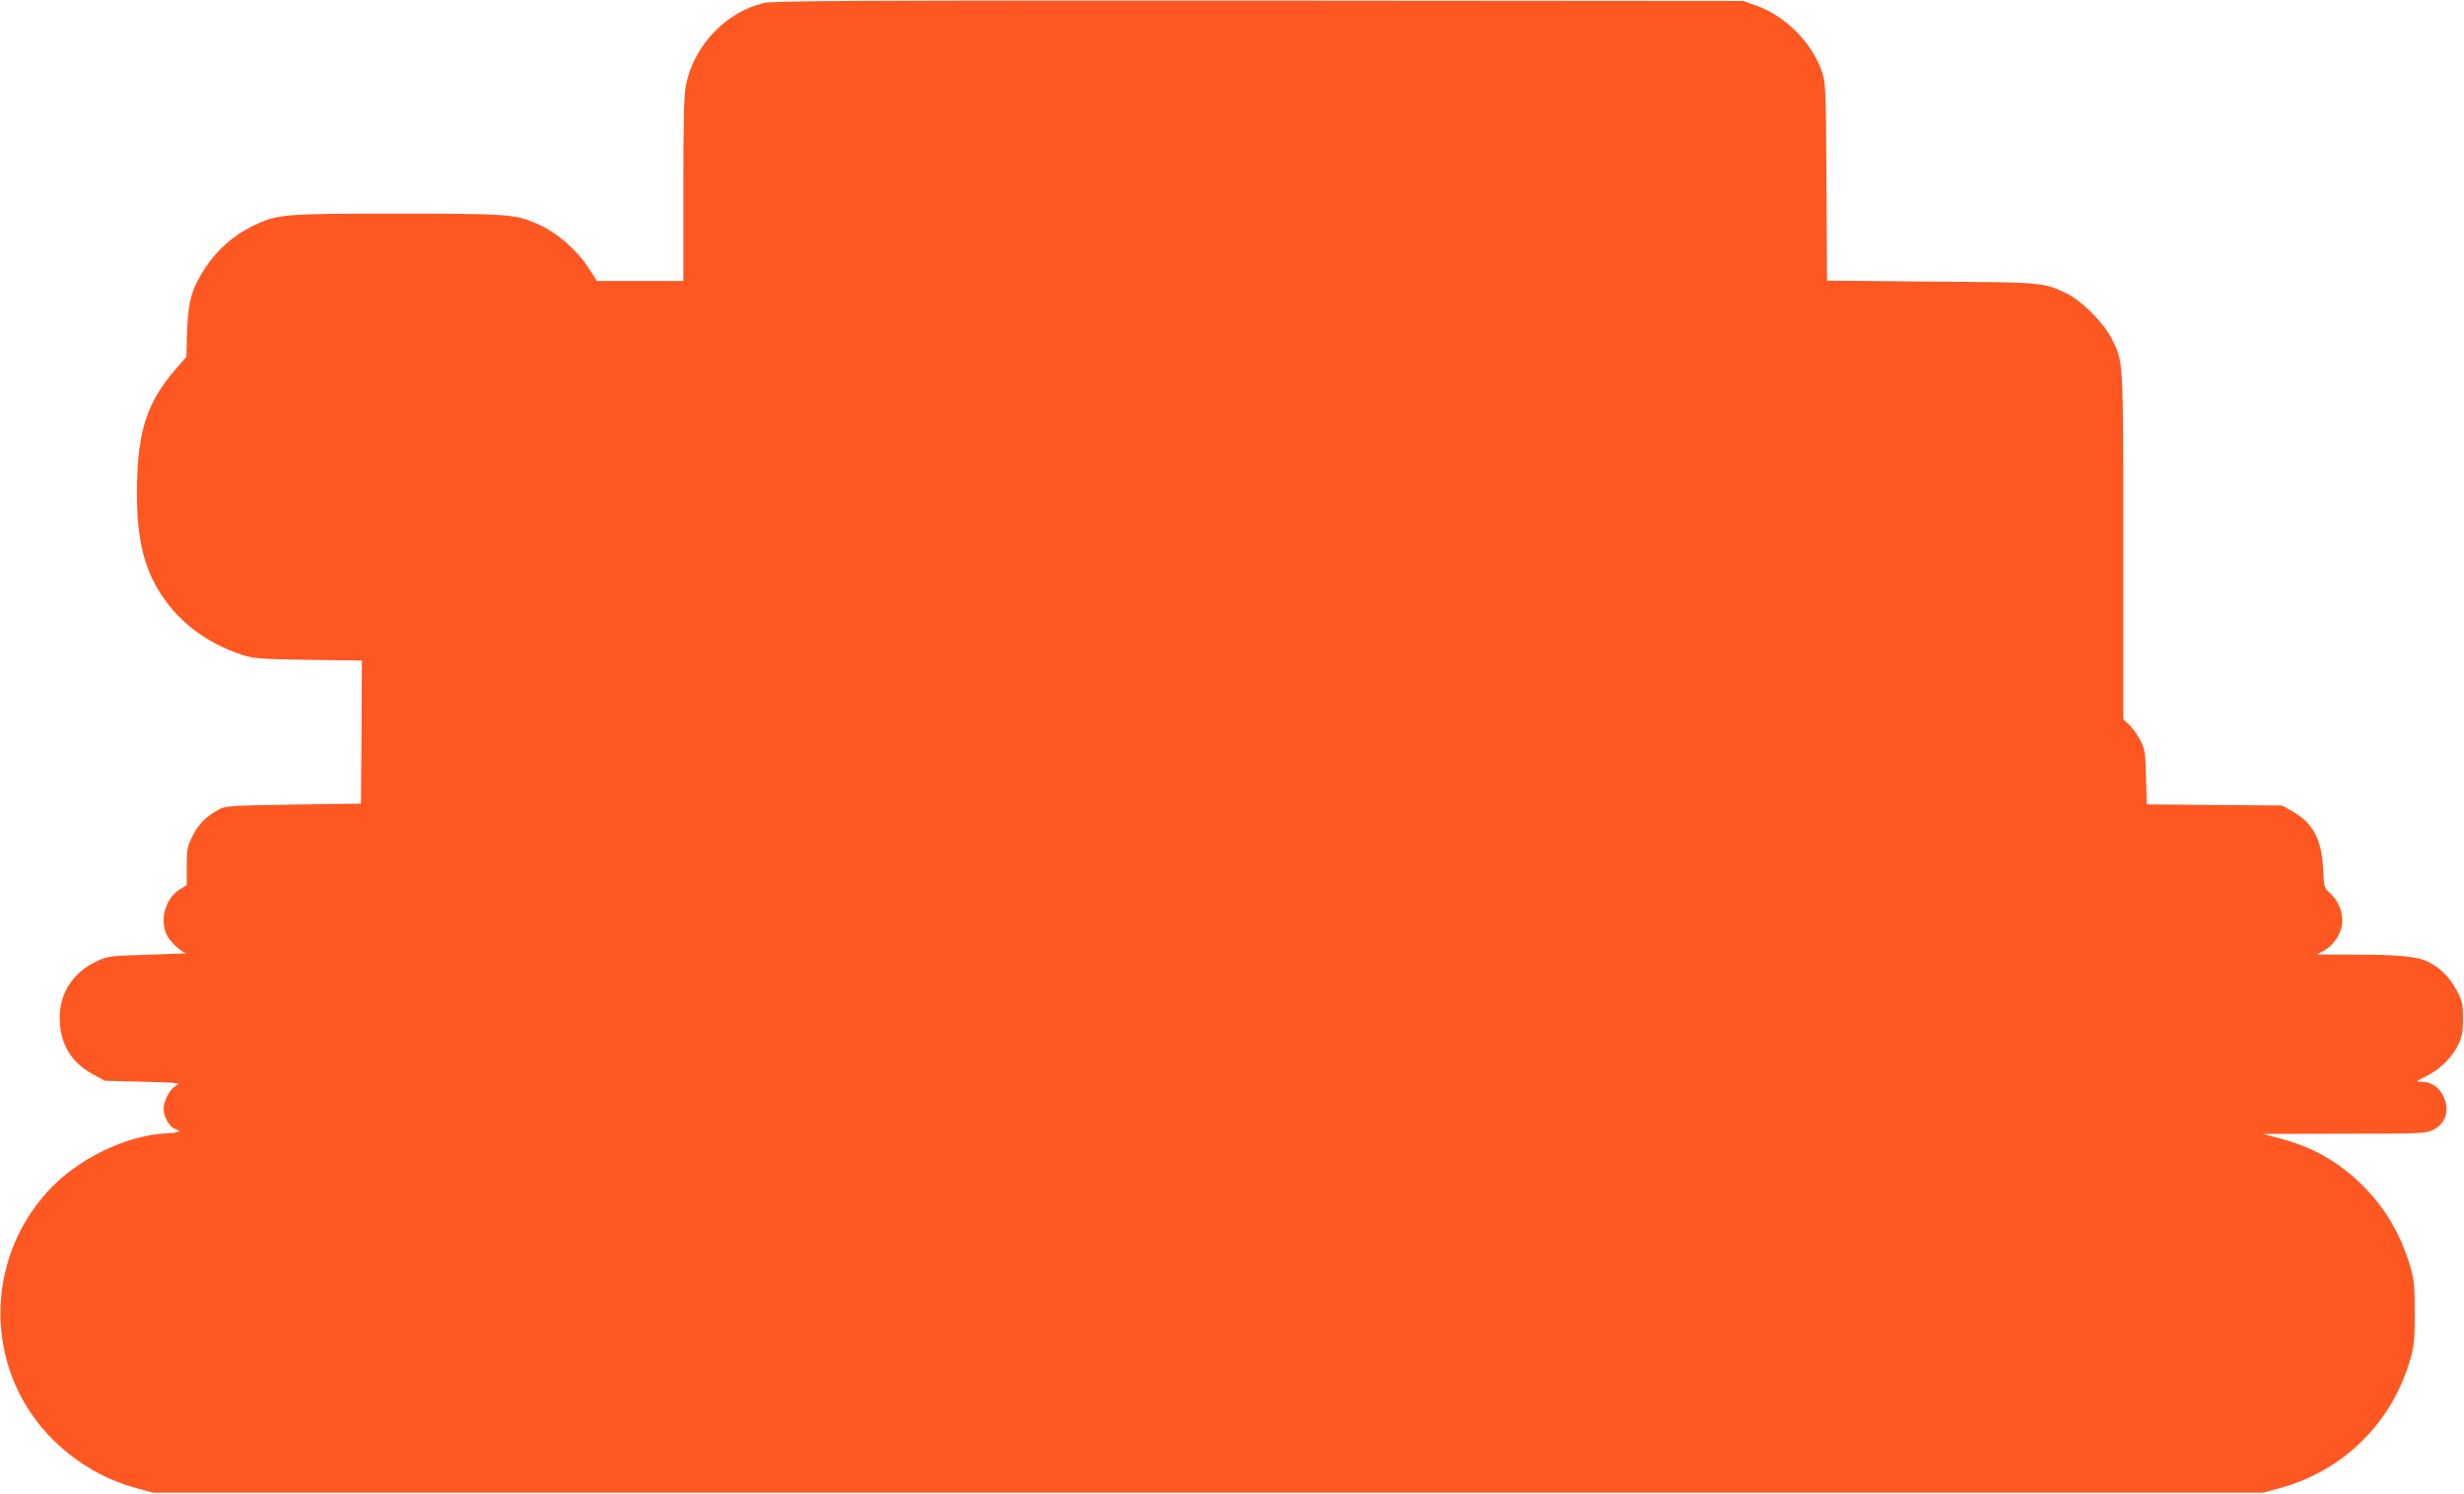 <?xml version="1.0" standalone="no"?>
<!DOCTYPE svg PUBLIC "-//W3C//DTD SVG 20010904//EN"
 "http://www.w3.org/TR/2001/REC-SVG-20010904/DTD/svg10.dtd">
<svg version="1.0" xmlns="http://www.w3.org/2000/svg"
 width="1280pt" height="776pt" viewBox="0 0 1280 776"
 preserveAspectRatio="xMidYMid meet">
<g transform="translate(0,776) scale(0.1,-0.1)"
fill="#ff5722" stroke="none">
<path d="M3966 7744 c-195 -47 -358 -218 -401 -419 -12 -56 -15 -165 -15 -547
l0 -478 -225 0 -224 0 -37 58 c-65 103 -172 196 -277 241 -112 48 -152 51
-724 51 -596 0 -620 -2 -748 -63 -96 -46 -183 -121 -243 -210 -75 -113 -94
-176 -100 -336 l-4 -135 -63 -73 c-133 -156 -182 -295 -192 -543 -10 -273 21
-446 106 -589 96 -163 245 -279 436 -342 64 -21 92 -23 348 -27 l277 -4 -2
-371 -3 -372 -350 -5 c-318 -5 -353 -7 -385 -24 -68 -37 -109 -77 -139 -138
-28 -56 -31 -70 -31 -159 l0 -97 -35 -22 c-73 -45 -106 -151 -71 -233 15 -36
78 -96 104 -99 9 -1 -77 -4 -193 -8 -202 -6 -212 -7 -270 -33 -124 -57 -195
-165 -195 -294 0 -133 58 -232 172 -294 l63 -34 199 -5 c183 -5 197 -6 172
-20 -34 -18 -66 -78 -66 -122 0 -40 31 -94 59 -103 38 -12 22 -20 -41 -23
-212 -9 -469 -134 -622 -304 -327 -360 -325 -910 5 -1263 125 -133 284 -230
459 -277 l85 -23 5480 0 5480 0 83 22 c340 92 596 347 688 689 15 54 19 103
18 229 0 144 -3 169 -27 248 -52 168 -135 304 -259 423 -117 112 -251 187
-413 229 l-90 24 423 1 c403 0 425 1 462 20 69 35 88 106 50 180 -23 45 -63
70 -112 70 -31 0 -30 2 28 30 70 34 136 100 167 168 17 37 22 66 22 132 -1 77
-4 91 -35 148 -33 63 -85 115 -146 145 -53 27 -150 37 -369 37 l-210 1 38 20
c46 24 87 84 94 138 7 54 -19 122 -61 159 -33 28 -33 31 -38 129 -7 152 -54
240 -160 298 l-53 30 -352 3 -351 3 -4 142 c-3 130 -6 146 -30 192 -14 28 -40
63 -57 79 l-31 30 0 899 c0 989 2 954 -62 1081 -40 79 -154 193 -229 230 -123
59 -117 59 -706 63 l-542 5 -3 516 c-3 513 -4 517 -27 580 -54 147 -190 280
-337 333 l-69 24 -2515 2 c-2145 1 -2524 -1 -2574 -13z"/>
</g>
</svg>
